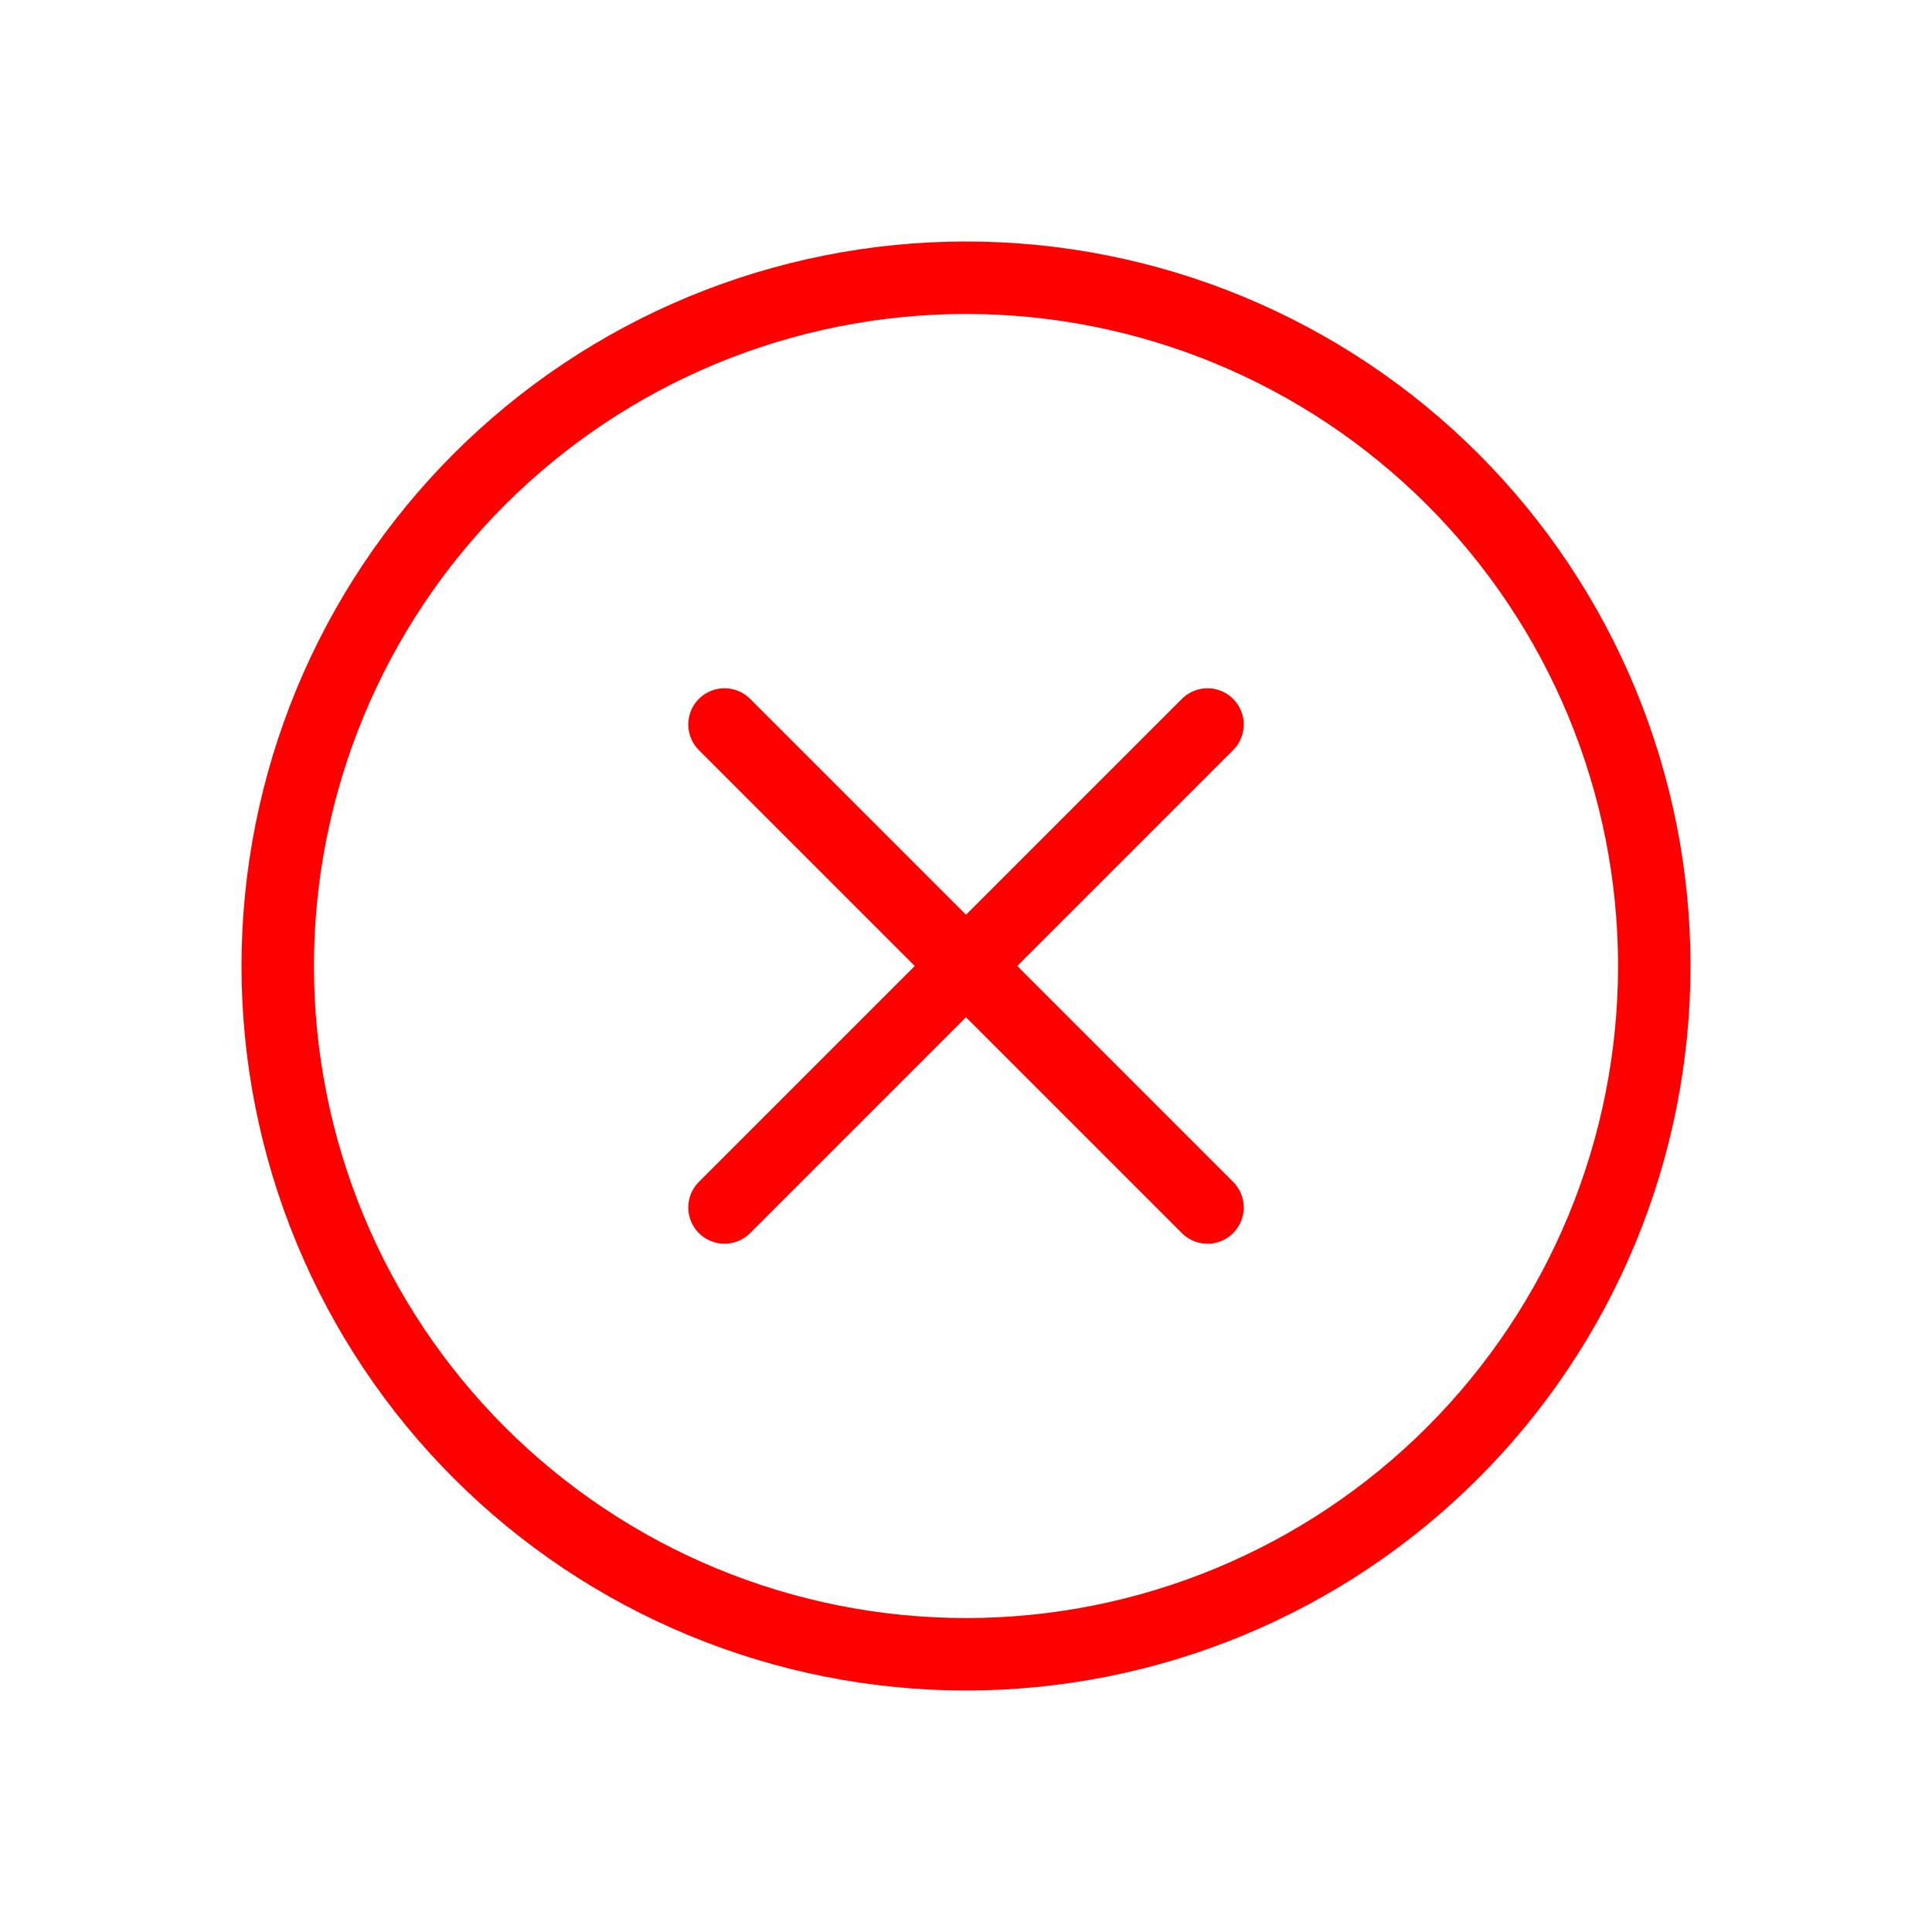 <svg width="32" height="32" viewBox="0 0 32 32" fill="none" xmlns="http://www.w3.org/2000/svg">
<path d="M16 27.4C14.503 27.4 13.021 27.105 11.637 26.532C10.254 25.959 8.998 25.12 7.939 24.061C6.88 23.002 6.041 21.746 5.468 20.363C4.895 18.98 4.6 17.497 4.6 16C4.6 14.503 4.895 13.021 5.468 11.637C6.041 10.254 6.88 8.998 7.939 7.939C8.998 6.88 10.254 6.041 11.637 5.468C13.021 4.895 14.503 4.6 16 4.6C17.497 4.6 18.98 4.895 20.363 5.468C21.746 6.041 23.002 6.88 24.061 7.939C25.12 8.998 25.959 10.254 26.532 11.637C27.105 13.021 27.4 14.503 27.4 16C27.4 17.497 27.105 18.98 26.532 20.363C25.959 21.746 25.12 23.002 24.061 24.061C23.002 25.12 21.746 25.959 20.363 26.532C18.98 27.105 17.497 27.4 16 27.4L16 27.4Z" stroke="red" stroke-width="1.2"></path>
<path d="M12 12L20 20" stroke="red" stroke-width="1.2" stroke-linecap="round"></path>
<path d="M20 12L12 20" stroke="red" stroke-width="1.2" stroke-linecap="round"></path>
</svg>
